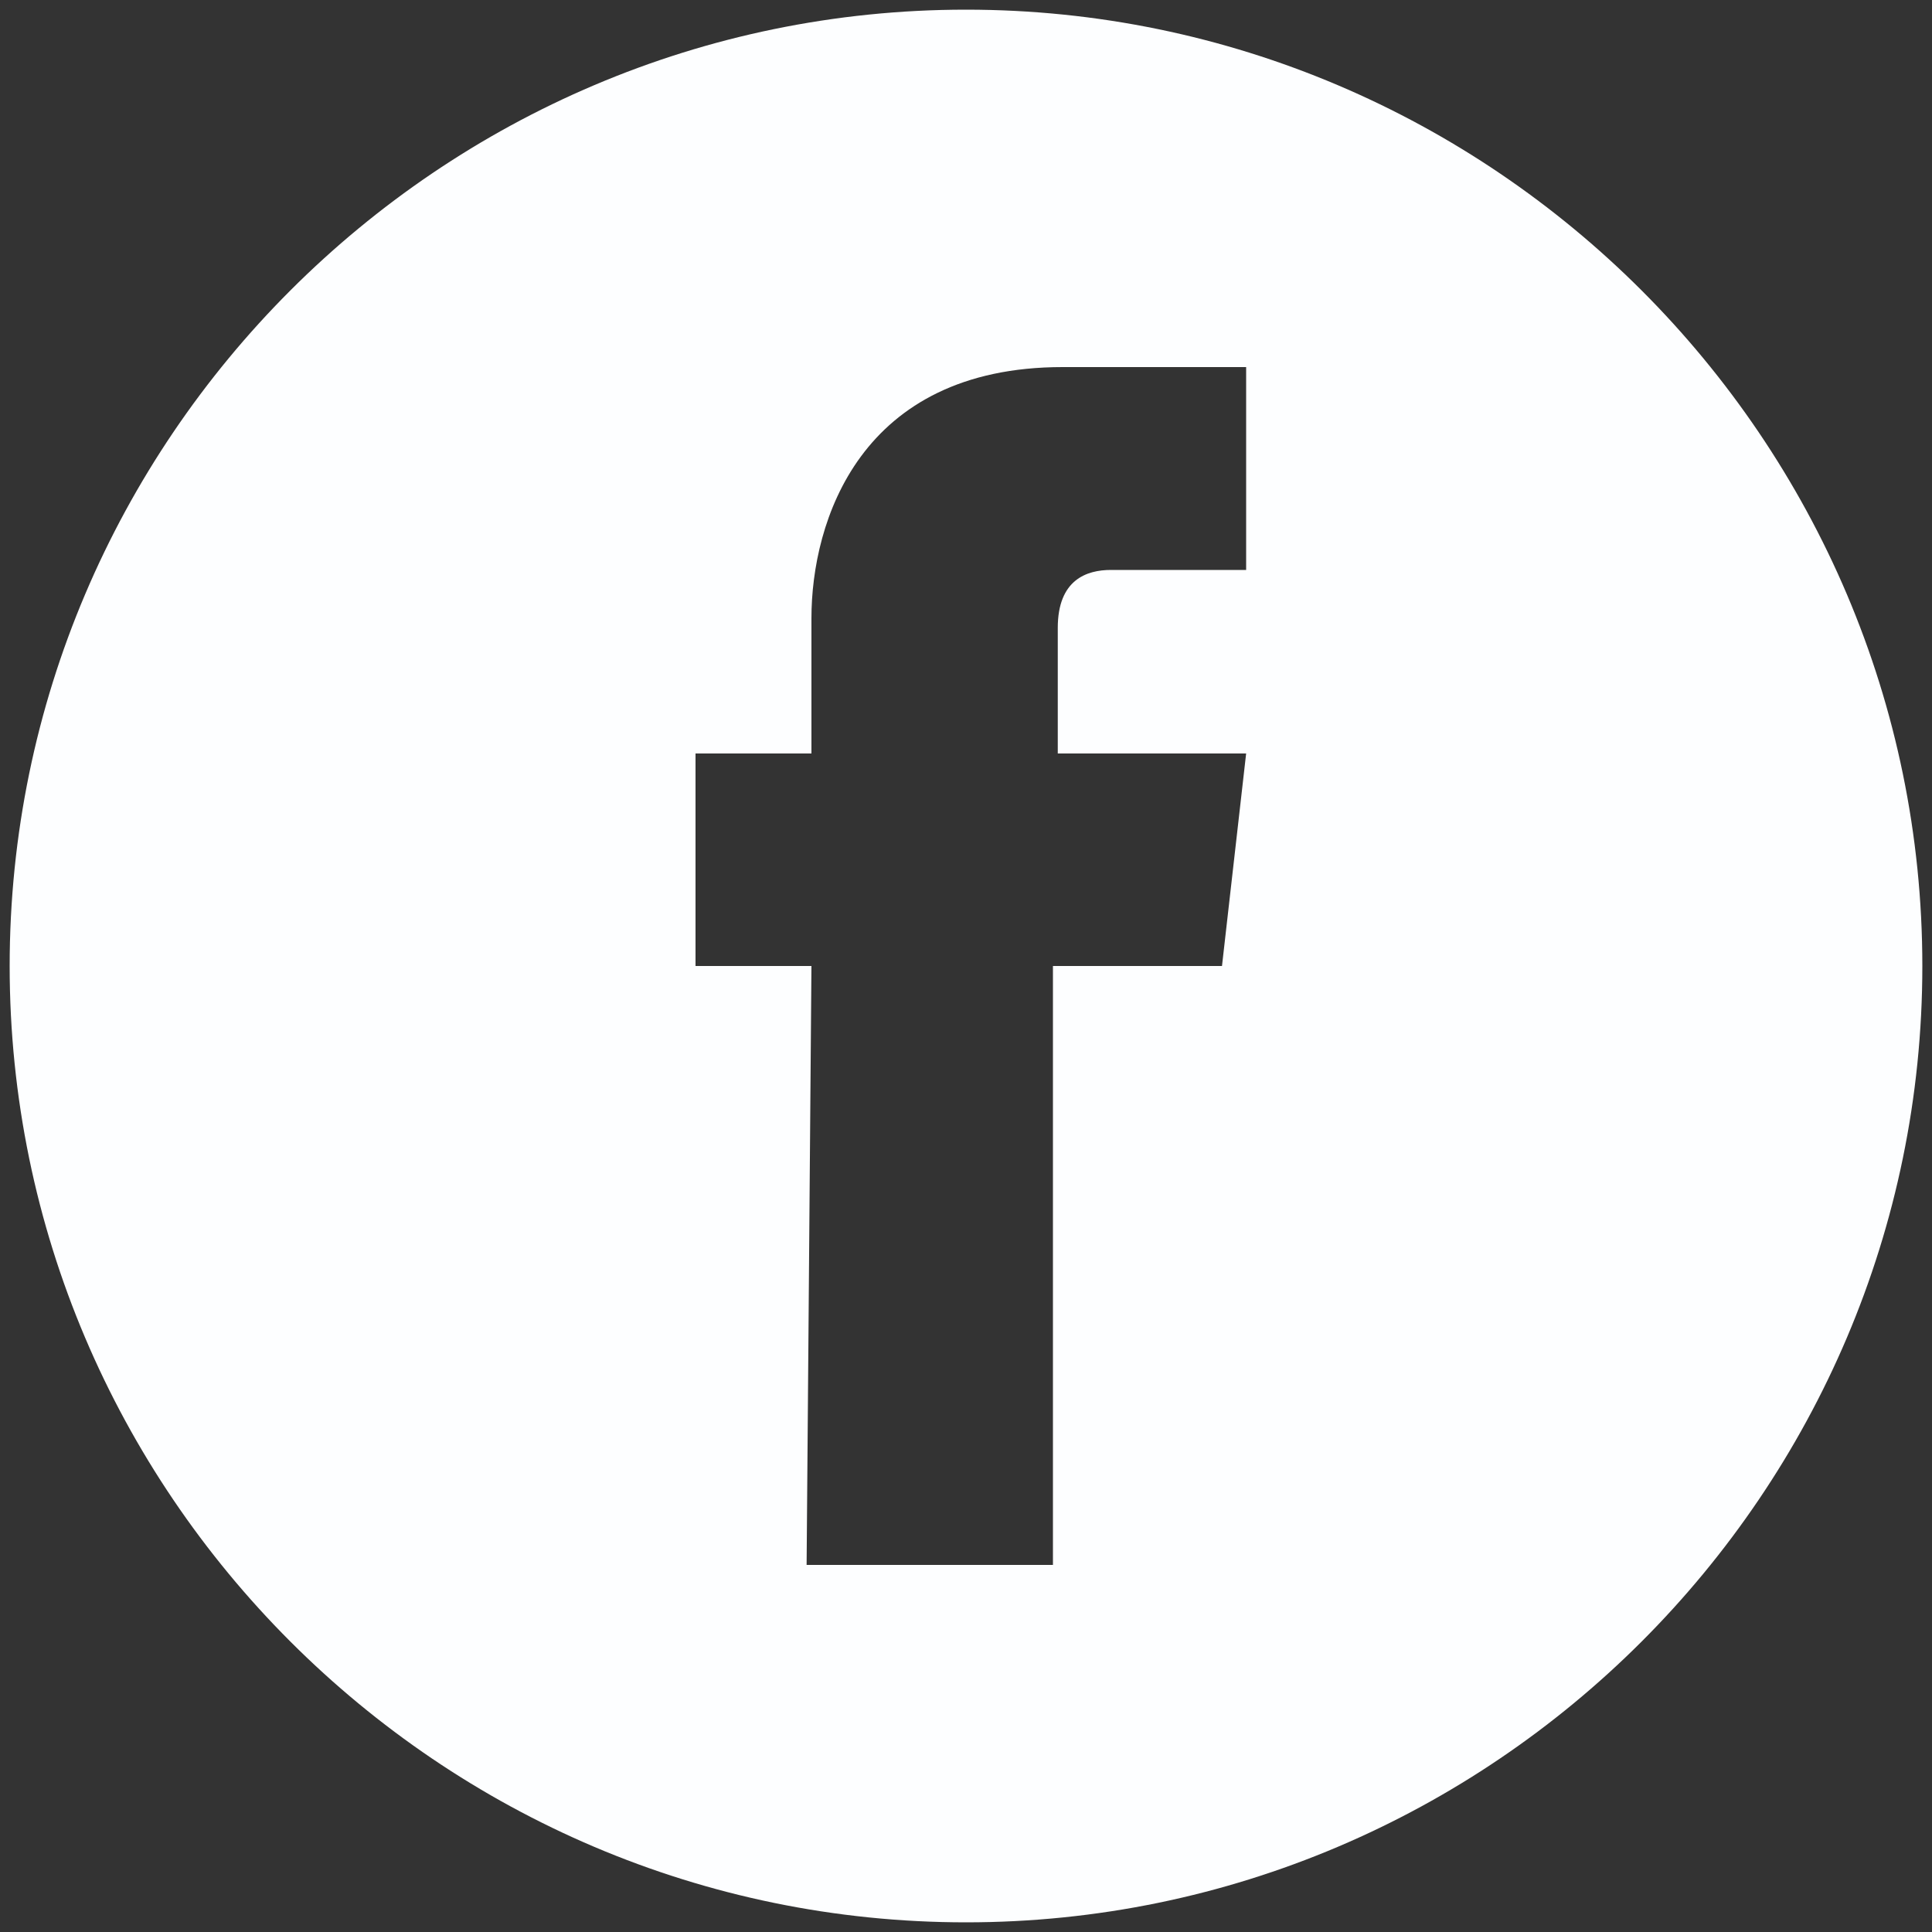 <?xml version="1.0" encoding="UTF-8"?> <svg xmlns="http://www.w3.org/2000/svg" xmlns:xlink="http://www.w3.org/1999/xlink" id="Слой_1" x="0px" y="0px" viewBox="0 0 40 40" style="enable-background:new 0 0 40 40;" xml:space="preserve"><rect x="0" y="0" width="40" height="40" fill="#333333" stroke="none"/> <style type="text/css"> .st0{fill:#FDFEFF;} </style> <desc>Facebook</desc> <path class="st0" d="M39.8,20c0,10.9-8.9,19.8-19.8,19.8C9.1,39.8,0.2,30.9,0.2,20C0.2,9.1,9.1,0.2,20,0.2 C30.9,0.2,39.8,9.1,39.8,20 M16.7,32.4h5.1V20h3.5l0.5-4.4h-3.9v-2.6c0-1,0.6-1.2,1.1-1.2h2.8V7.6l-3.8,0c-4.2,0-5.2,3.2-5.2,5.2 v2.8h-2.4V20h2.4L16.7,32.4L16.7,32.4z"></path> </svg> 